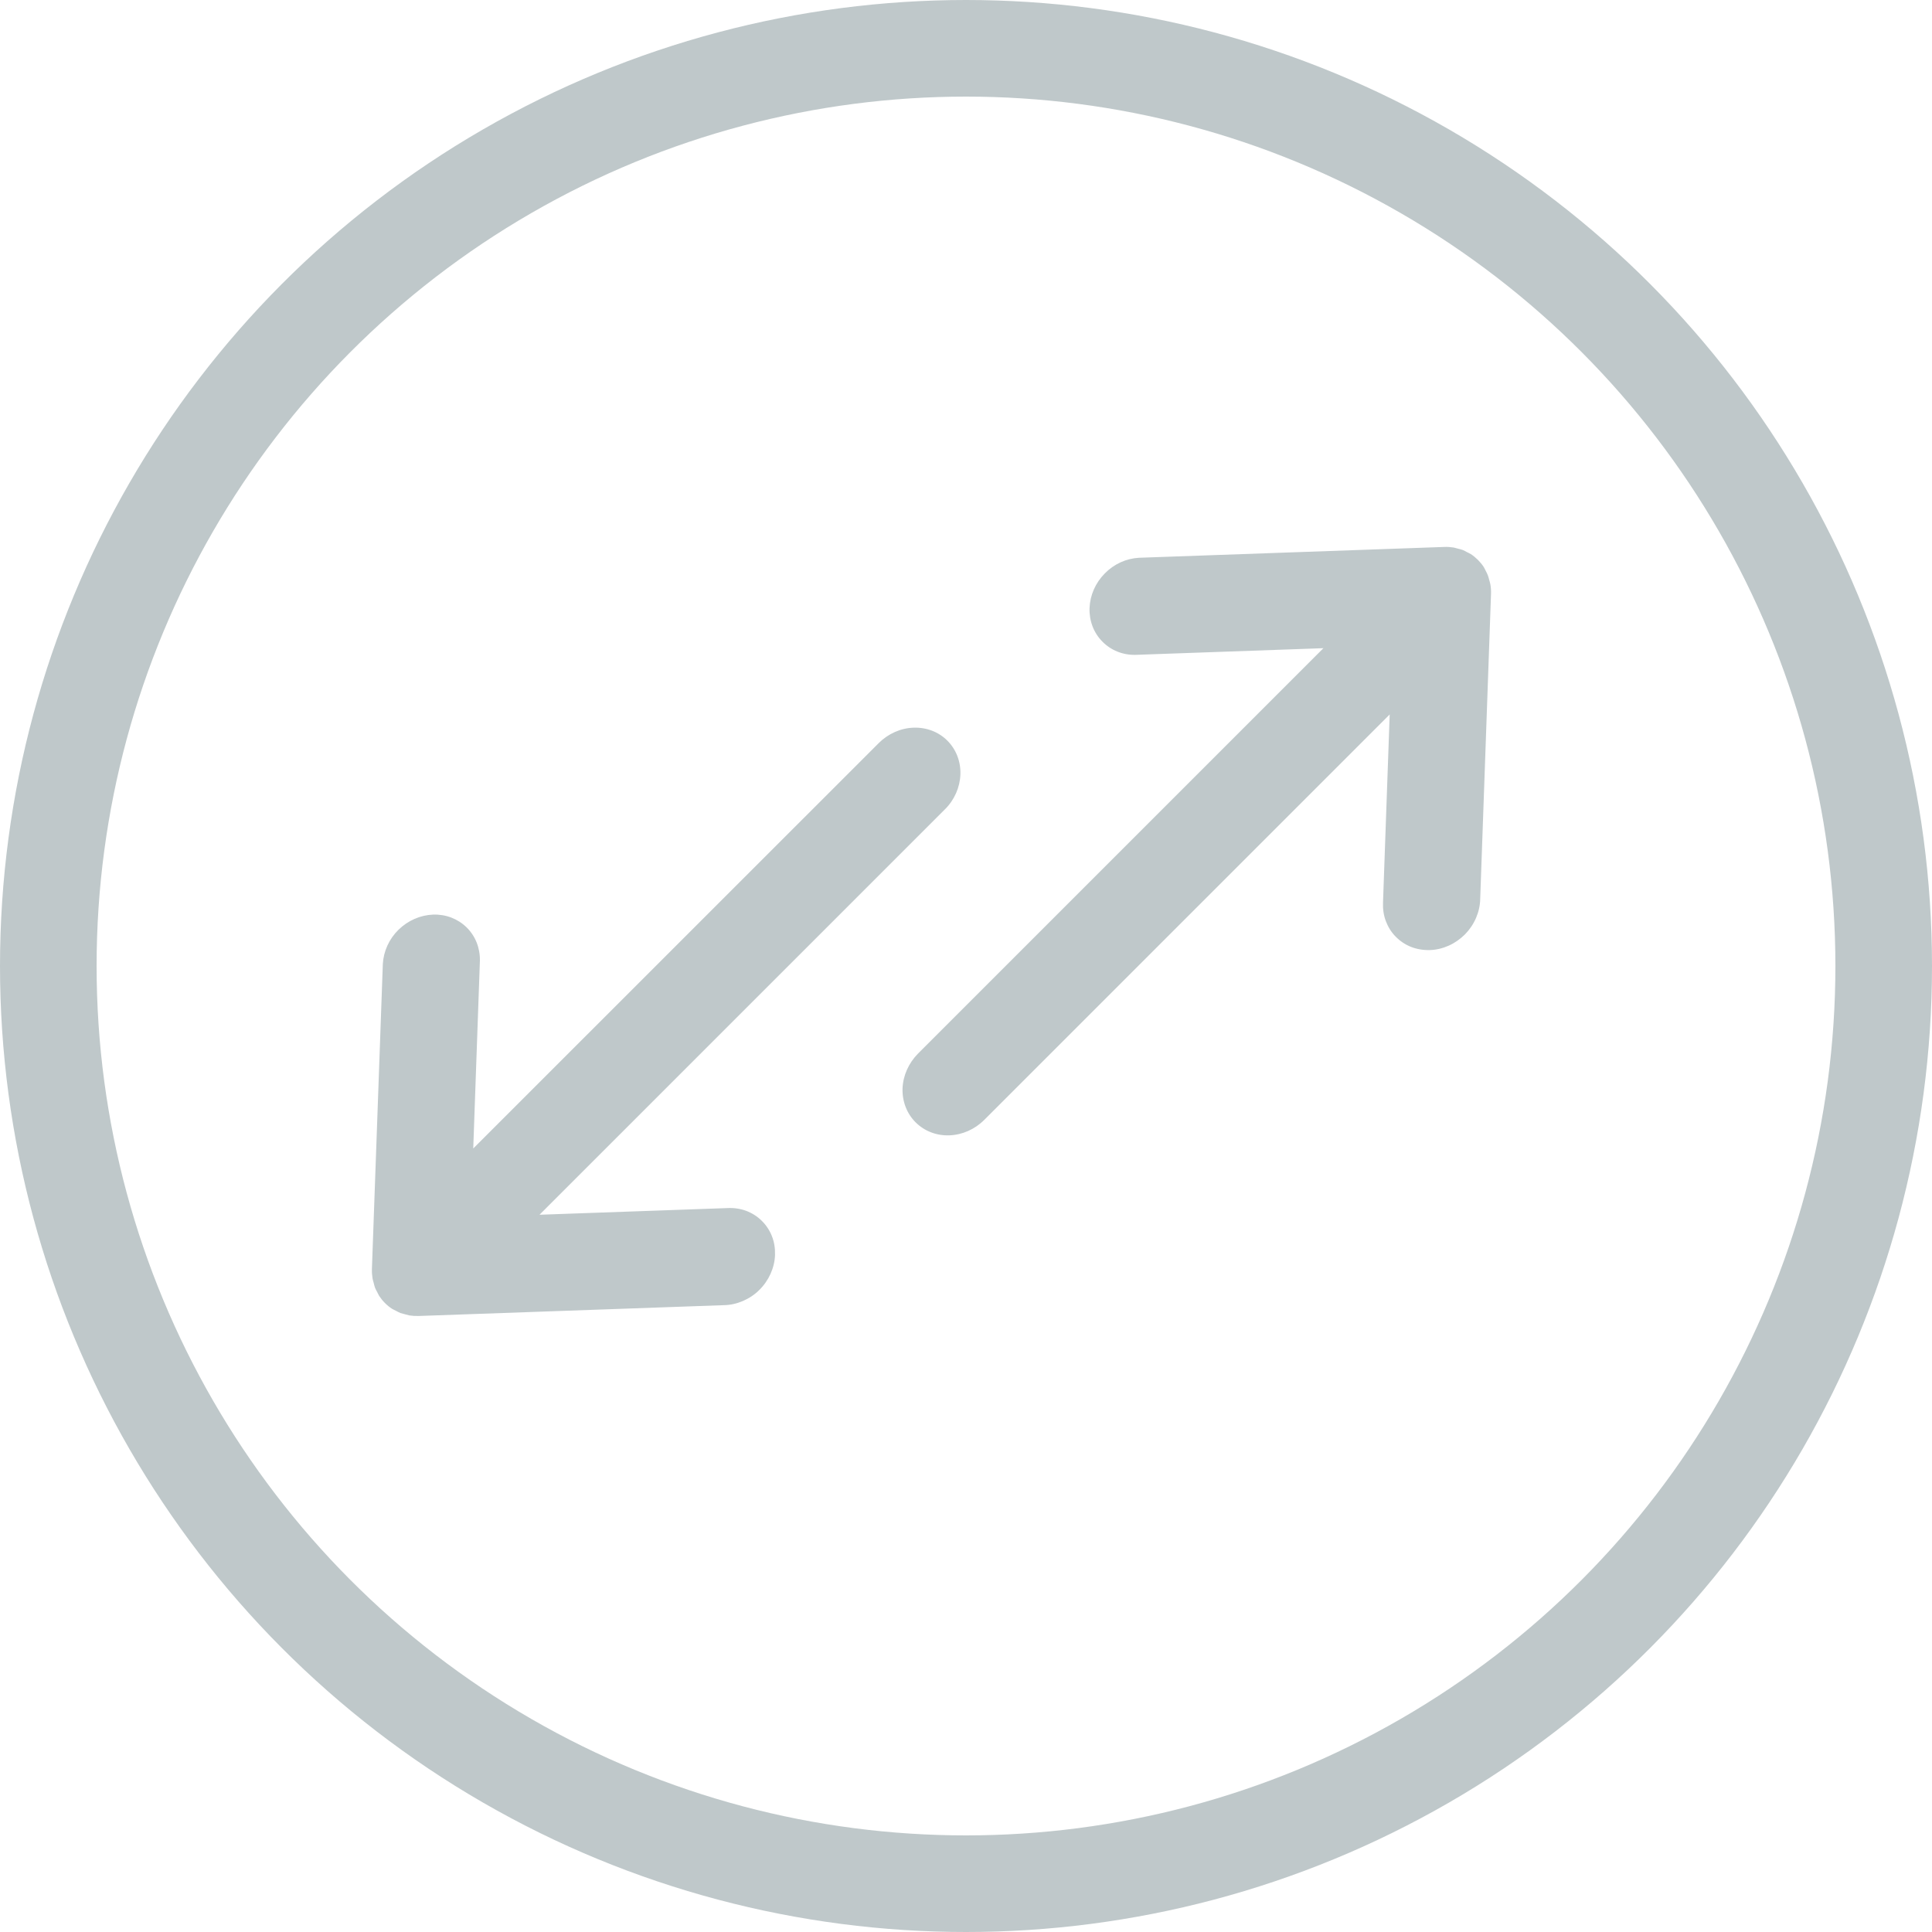 <svg width="20" height="20" viewBox="0 0 20 20" fill="none" xmlns="http://www.w3.org/2000/svg">
<circle cx="10" cy="10" r="9.5" stroke="#BFC8CA"/>
<path d="M7.529 12.506C7.596 12.502 7.662 12.512 7.723 12.534C7.784 12.557 7.84 12.592 7.885 12.637C7.931 12.682 7.967 12.736 7.991 12.797C8.015 12.858 8.025 12.923 8.023 12.99C8.021 13.057 8.005 13.123 7.977 13.186C7.949 13.248 7.909 13.306 7.86 13.354C7.811 13.403 7.753 13.441 7.69 13.468C7.627 13.495 7.56 13.51 7.494 13.511L4.335 13.623C4.302 13.624 4.269 13.622 4.236 13.617C4.222 13.614 4.209 13.61 4.195 13.606C4.178 13.602 4.161 13.597 4.144 13.592C4.128 13.585 4.113 13.577 4.098 13.569C4.085 13.562 4.072 13.557 4.059 13.549C4.005 13.514 3.96 13.468 3.925 13.415C3.917 13.402 3.912 13.389 3.905 13.376C3.896 13.361 3.889 13.346 3.882 13.33C3.876 13.313 3.872 13.296 3.868 13.279C3.864 13.265 3.86 13.252 3.857 13.237C3.852 13.205 3.849 13.172 3.85 13.139L3.963 9.98C3.97 9.848 4.028 9.72 4.125 9.625C4.223 9.529 4.351 9.473 4.483 9.468C4.615 9.463 4.739 9.511 4.83 9.6C4.921 9.689 4.97 9.812 4.968 9.944L4.899 11.889L9.096 7.693C9.194 7.595 9.324 7.537 9.457 7.533C9.59 7.528 9.716 7.576 9.807 7.667C9.898 7.758 9.947 7.884 9.942 8.018C9.937 8.151 9.88 8.281 9.782 8.378L5.585 12.575L7.529 12.506ZM15.428 6.048C15.425 6.033 15.421 6.02 15.417 6.006C15.413 5.989 15.408 5.972 15.402 5.955C15.396 5.939 15.388 5.924 15.38 5.909C15.373 5.896 15.368 5.883 15.36 5.87C15.325 5.817 15.279 5.771 15.226 5.736C15.213 5.728 15.2 5.723 15.187 5.716C15.172 5.707 15.157 5.7 15.141 5.693C15.124 5.687 15.107 5.683 15.09 5.679C15.076 5.675 15.063 5.671 15.048 5.668C15.016 5.663 14.983 5.66 14.95 5.662L11.791 5.774C11.659 5.781 11.531 5.839 11.436 5.937C11.34 6.034 11.284 6.162 11.279 6.294C11.274 6.426 11.322 6.551 11.411 6.641C11.5 6.732 11.623 6.782 11.755 6.779L13.7 6.71L9.503 10.907C9.406 11.005 9.348 11.135 9.343 11.268C9.339 11.401 9.387 11.527 9.478 11.618C9.569 11.709 9.695 11.758 9.828 11.753C9.962 11.748 10.091 11.691 10.189 11.593L14.386 7.396L14.317 9.341C14.314 9.408 14.323 9.474 14.346 9.535C14.369 9.596 14.403 9.651 14.449 9.697C14.494 9.743 14.548 9.779 14.609 9.803C14.669 9.826 14.735 9.837 14.802 9.835C14.869 9.833 14.935 9.817 14.998 9.789C15.06 9.761 15.117 9.721 15.166 9.672C15.214 9.623 15.253 9.565 15.28 9.502C15.307 9.439 15.322 9.372 15.323 9.306L15.435 6.147C15.436 6.114 15.434 6.081 15.428 6.048L15.428 6.048Z" fill="#BFC8CA"/>
</svg>
